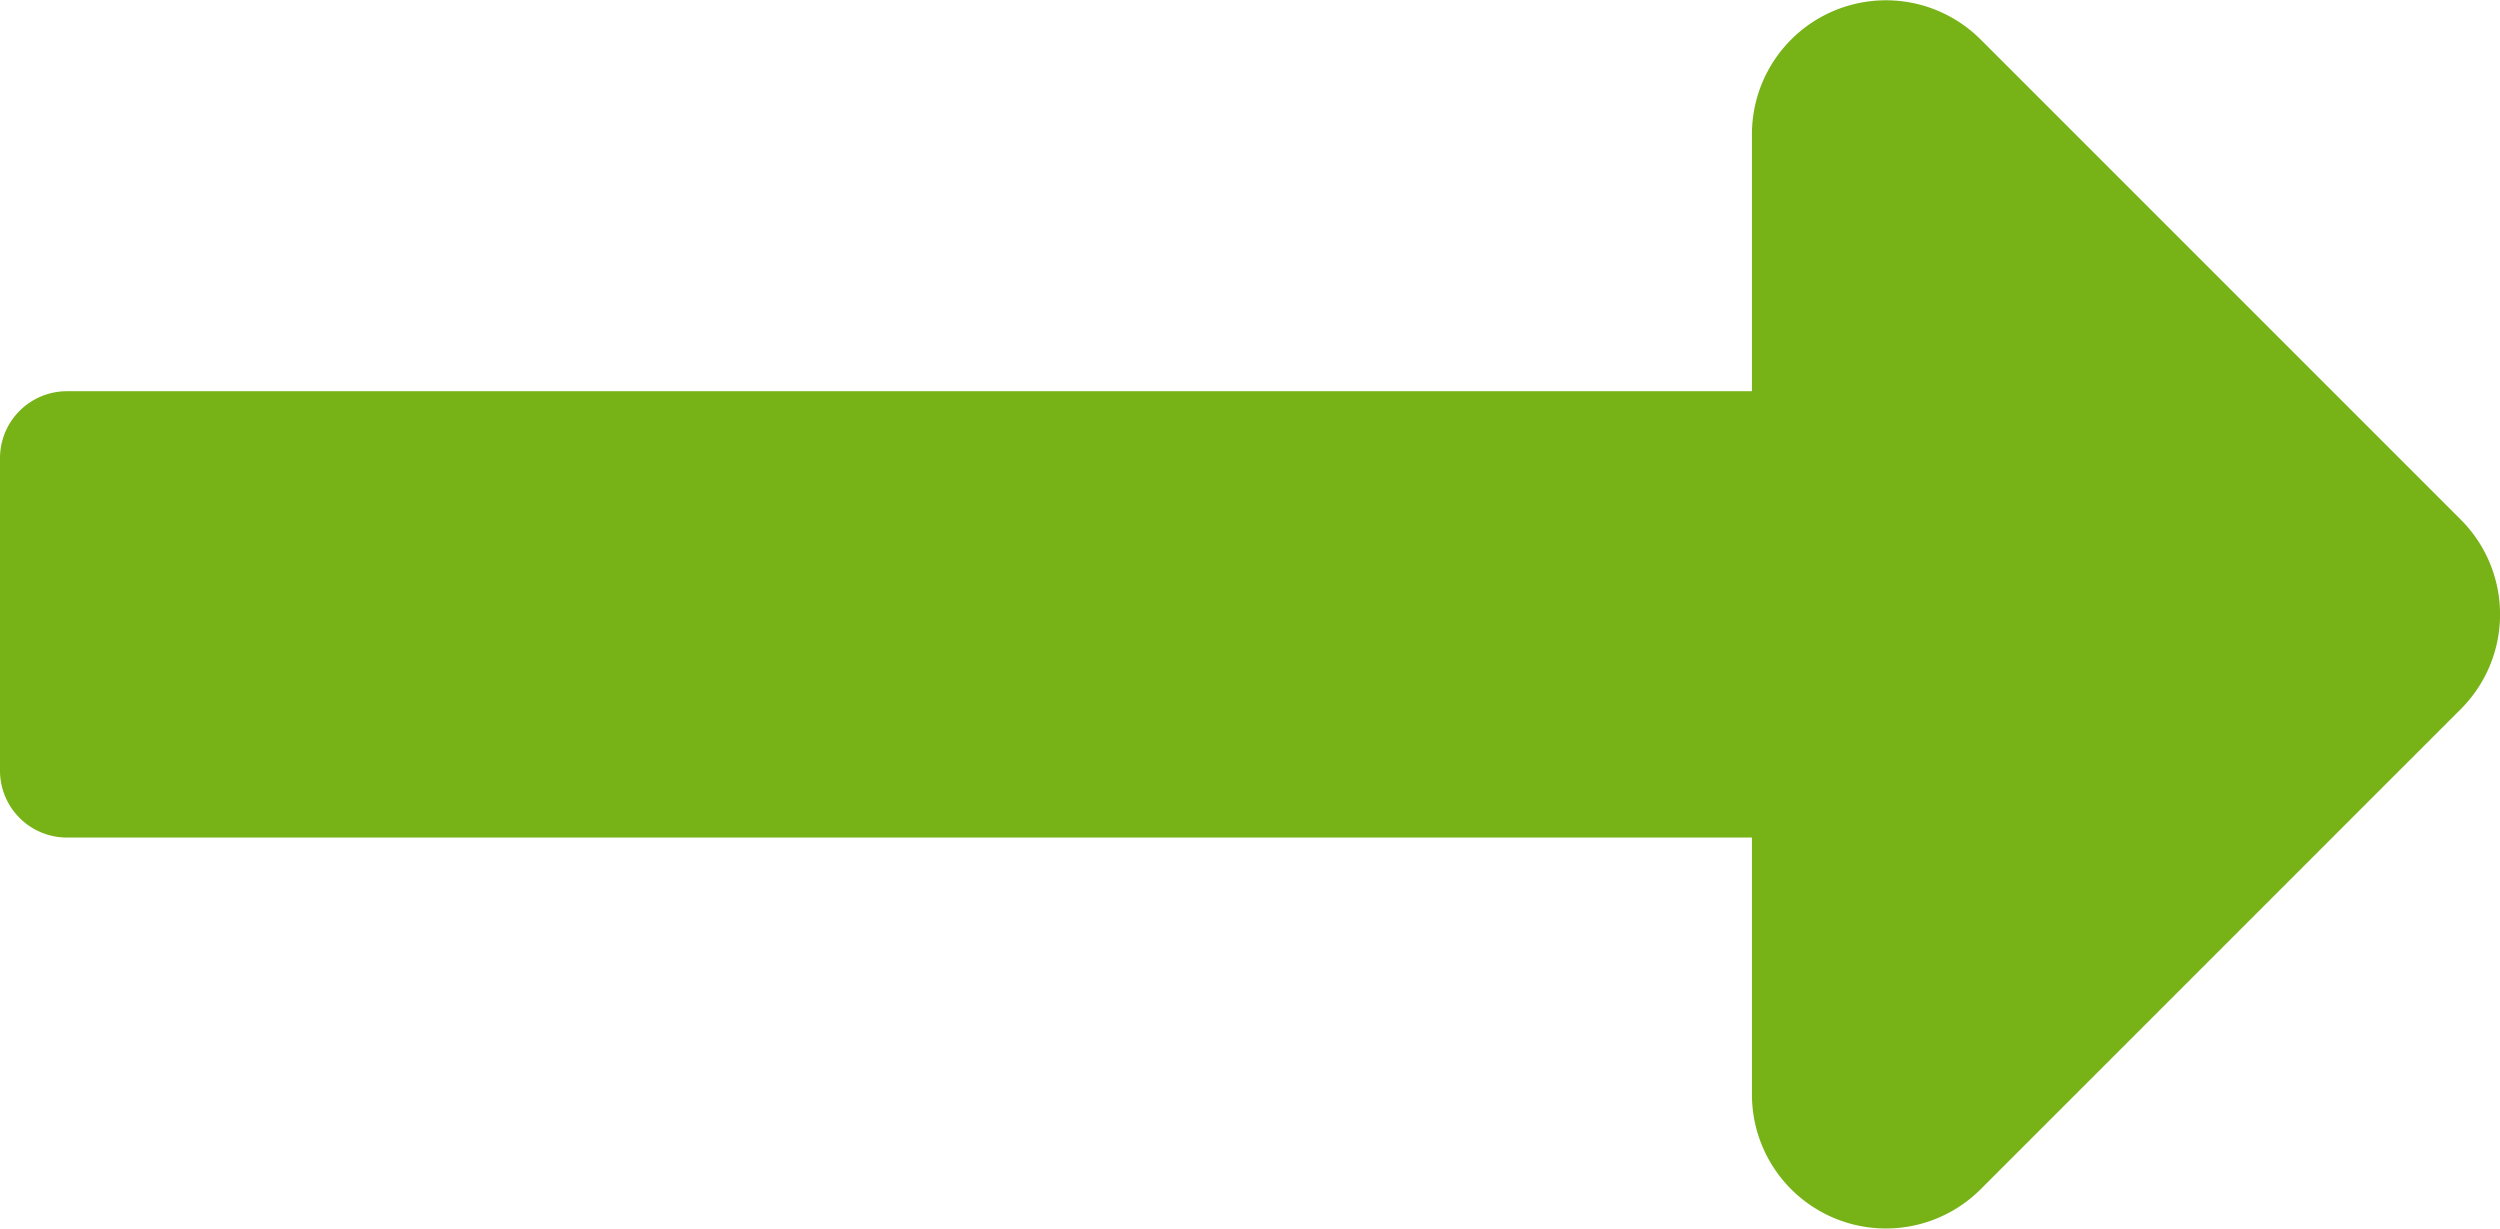<svg xmlns="http://www.w3.org/2000/svg" width="24.5" height="12.043" viewBox="0 0 24.5 12.043">
  <path id="Icon_awesome-long-arrow-alt-right" data-name="Icon awesome-long-arrow-alt-right" d="M17.169,14.092H.656A.656.656,0,0,0,0,14.748v3.062a.656.656,0,0,0,.656.656H17.169v2.519a1.313,1.313,0,0,0,2.241.928l4.706-4.706a1.312,1.312,0,0,0,0-1.856l-4.706-4.706a1.313,1.313,0,0,0-2.241.928Z" transform="translate(0 -10.258)" fill="#77b317"/>
</svg>
